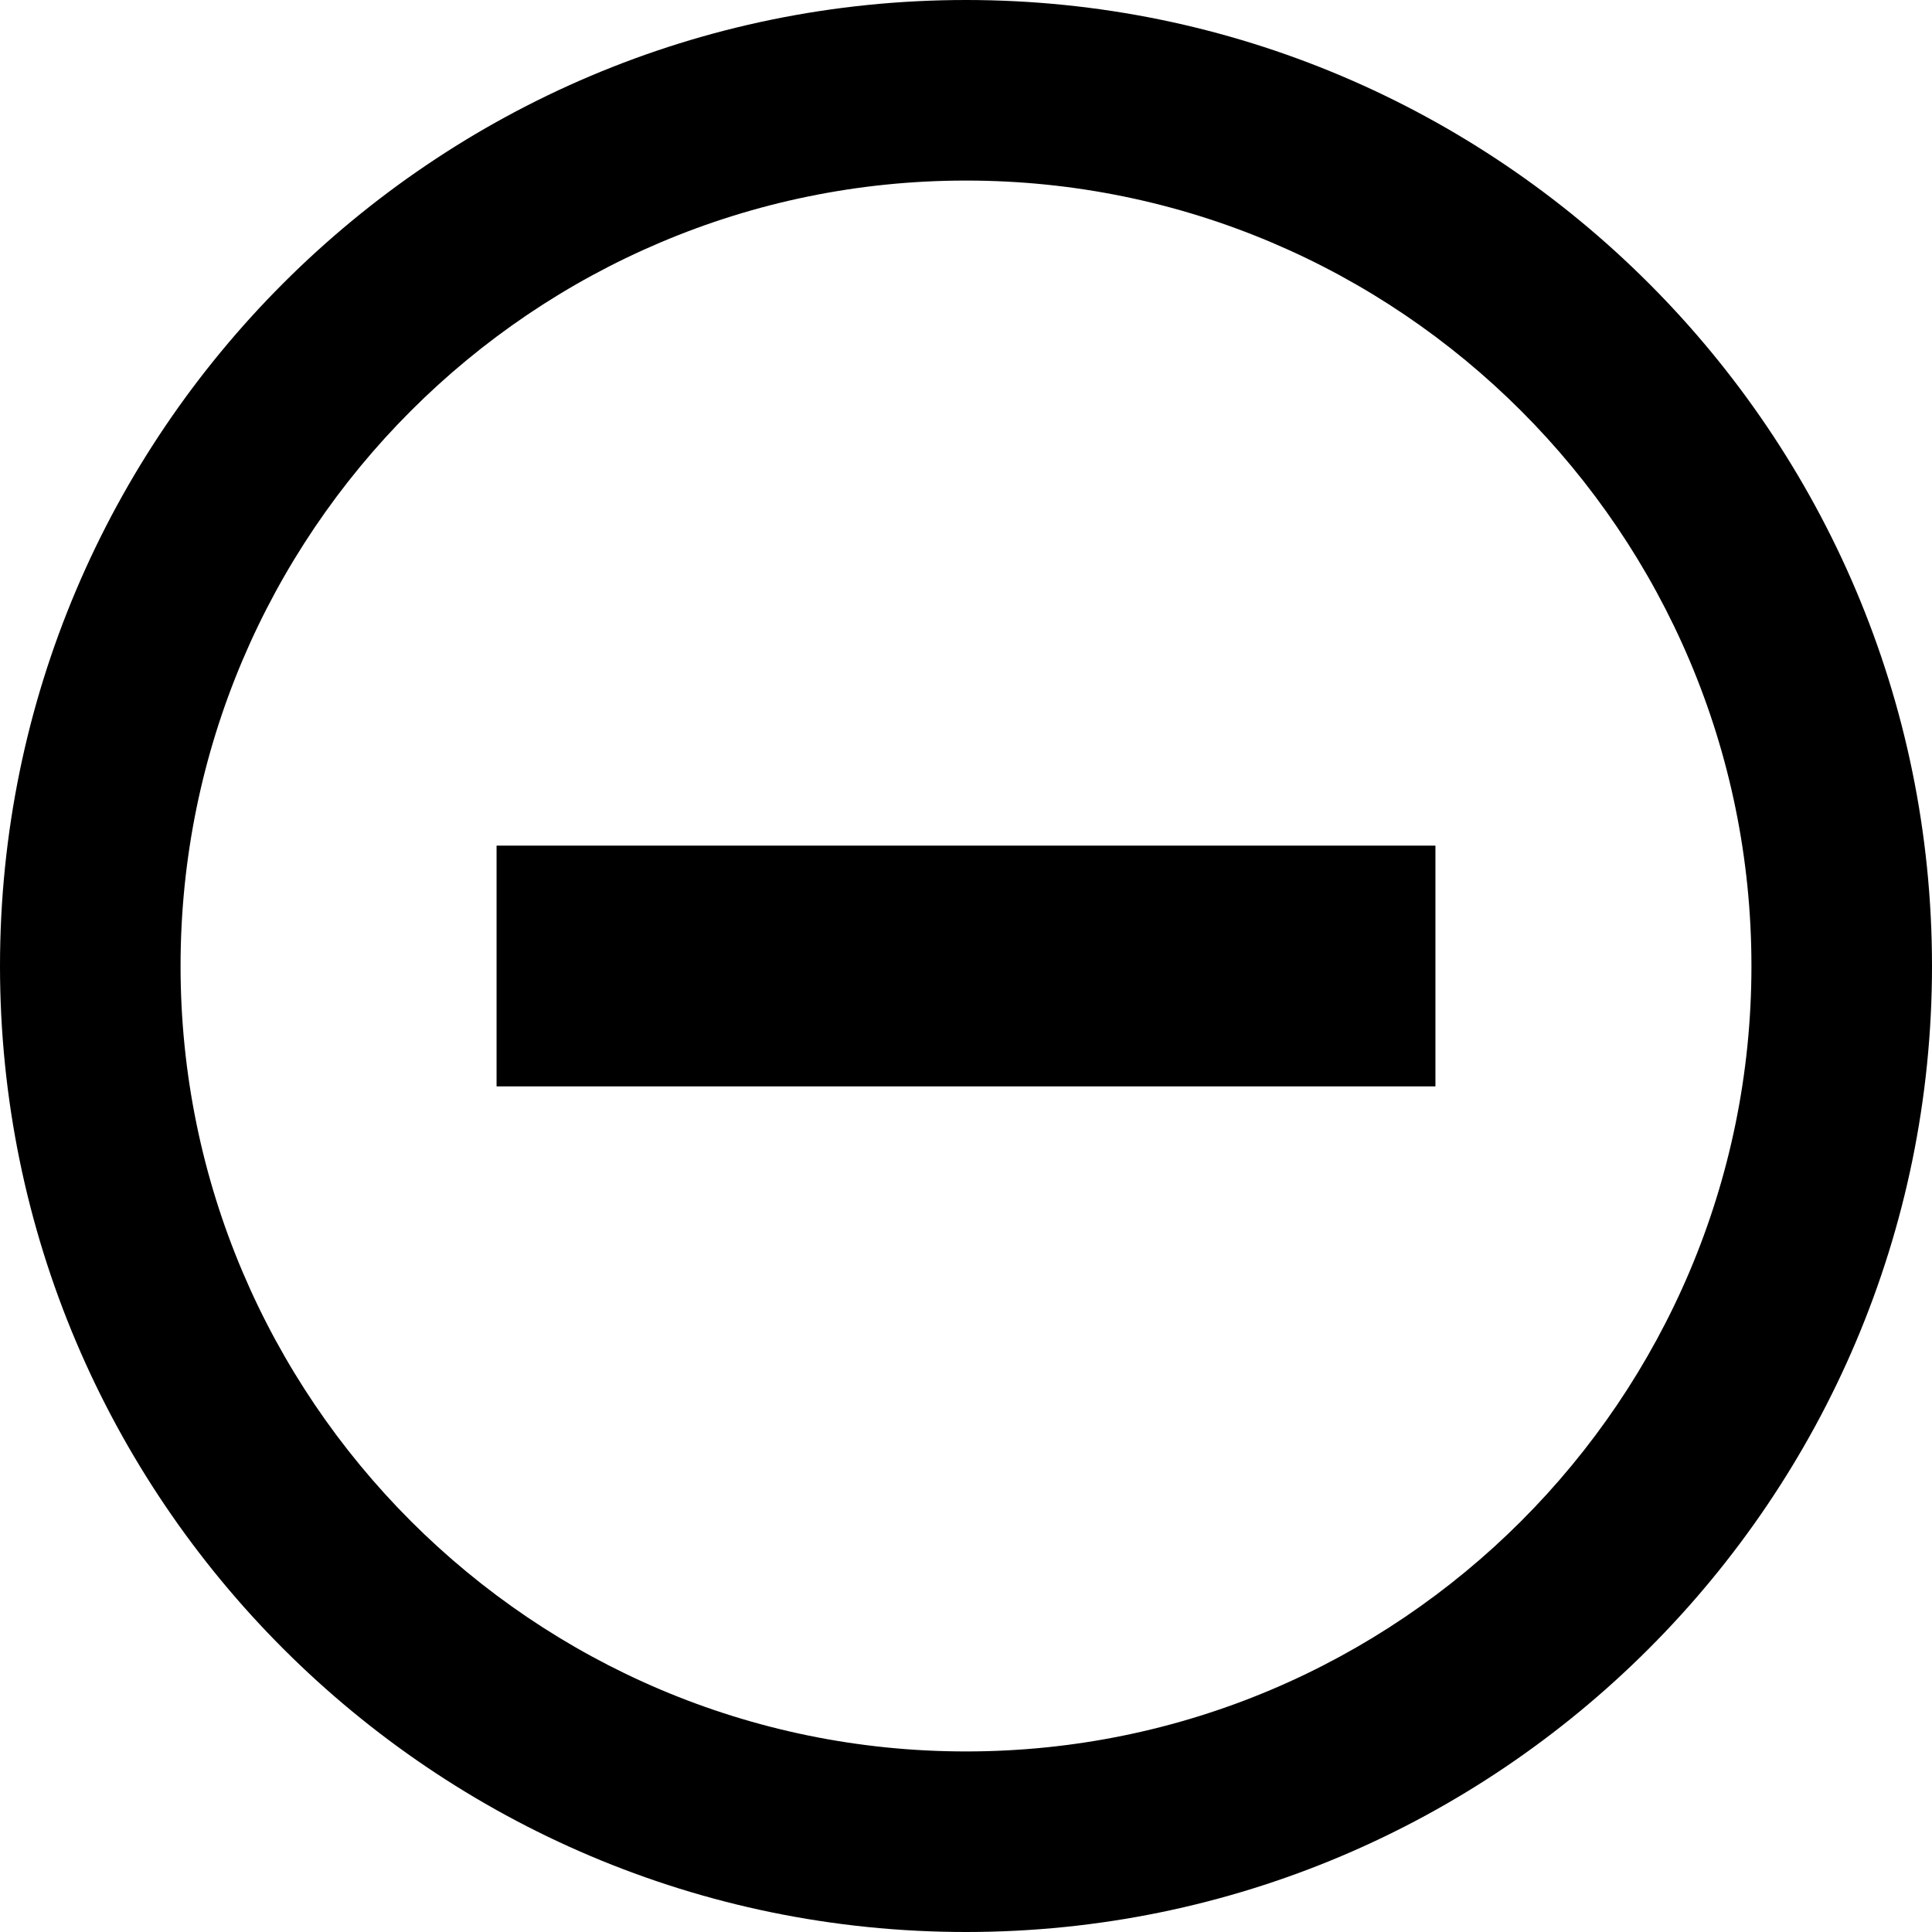 <?xml version="1.0" encoding="iso-8859-1"?>
<!-- Uploaded to: SVG Repo, www.svgrepo.com, Generator: SVG Repo Mixer Tools -->
<!DOCTYPE svg PUBLIC "-//W3C//DTD SVG 1.1//EN" "http://www.w3.org/Graphics/SVG/1.1/DTD/svg11.dtd">
<svg fill="#000000" version="1.1" id="Capa_1" xmlns="http://www.w3.org/2000/svg" xmlns:xlink="http://www.w3.org/1999/xlink" 
	 viewBox="0 0 321 321" xml:space="preserve">
<g>
	<path d="M160.5,0C72,0,0,72,0,160.5S72,321,160.5,321S321,249,321,160.5S249,0,160.5,0z M160.5,291C88.542,291,30,232.458,30,160.5
		S88.542,30,160.5,30S291,88.542,291,160.5S232.458,291,160.5,291z"/>
	<rect x="82.504" y="140.5" width="155.992" height="40"/>
</g>
</svg>